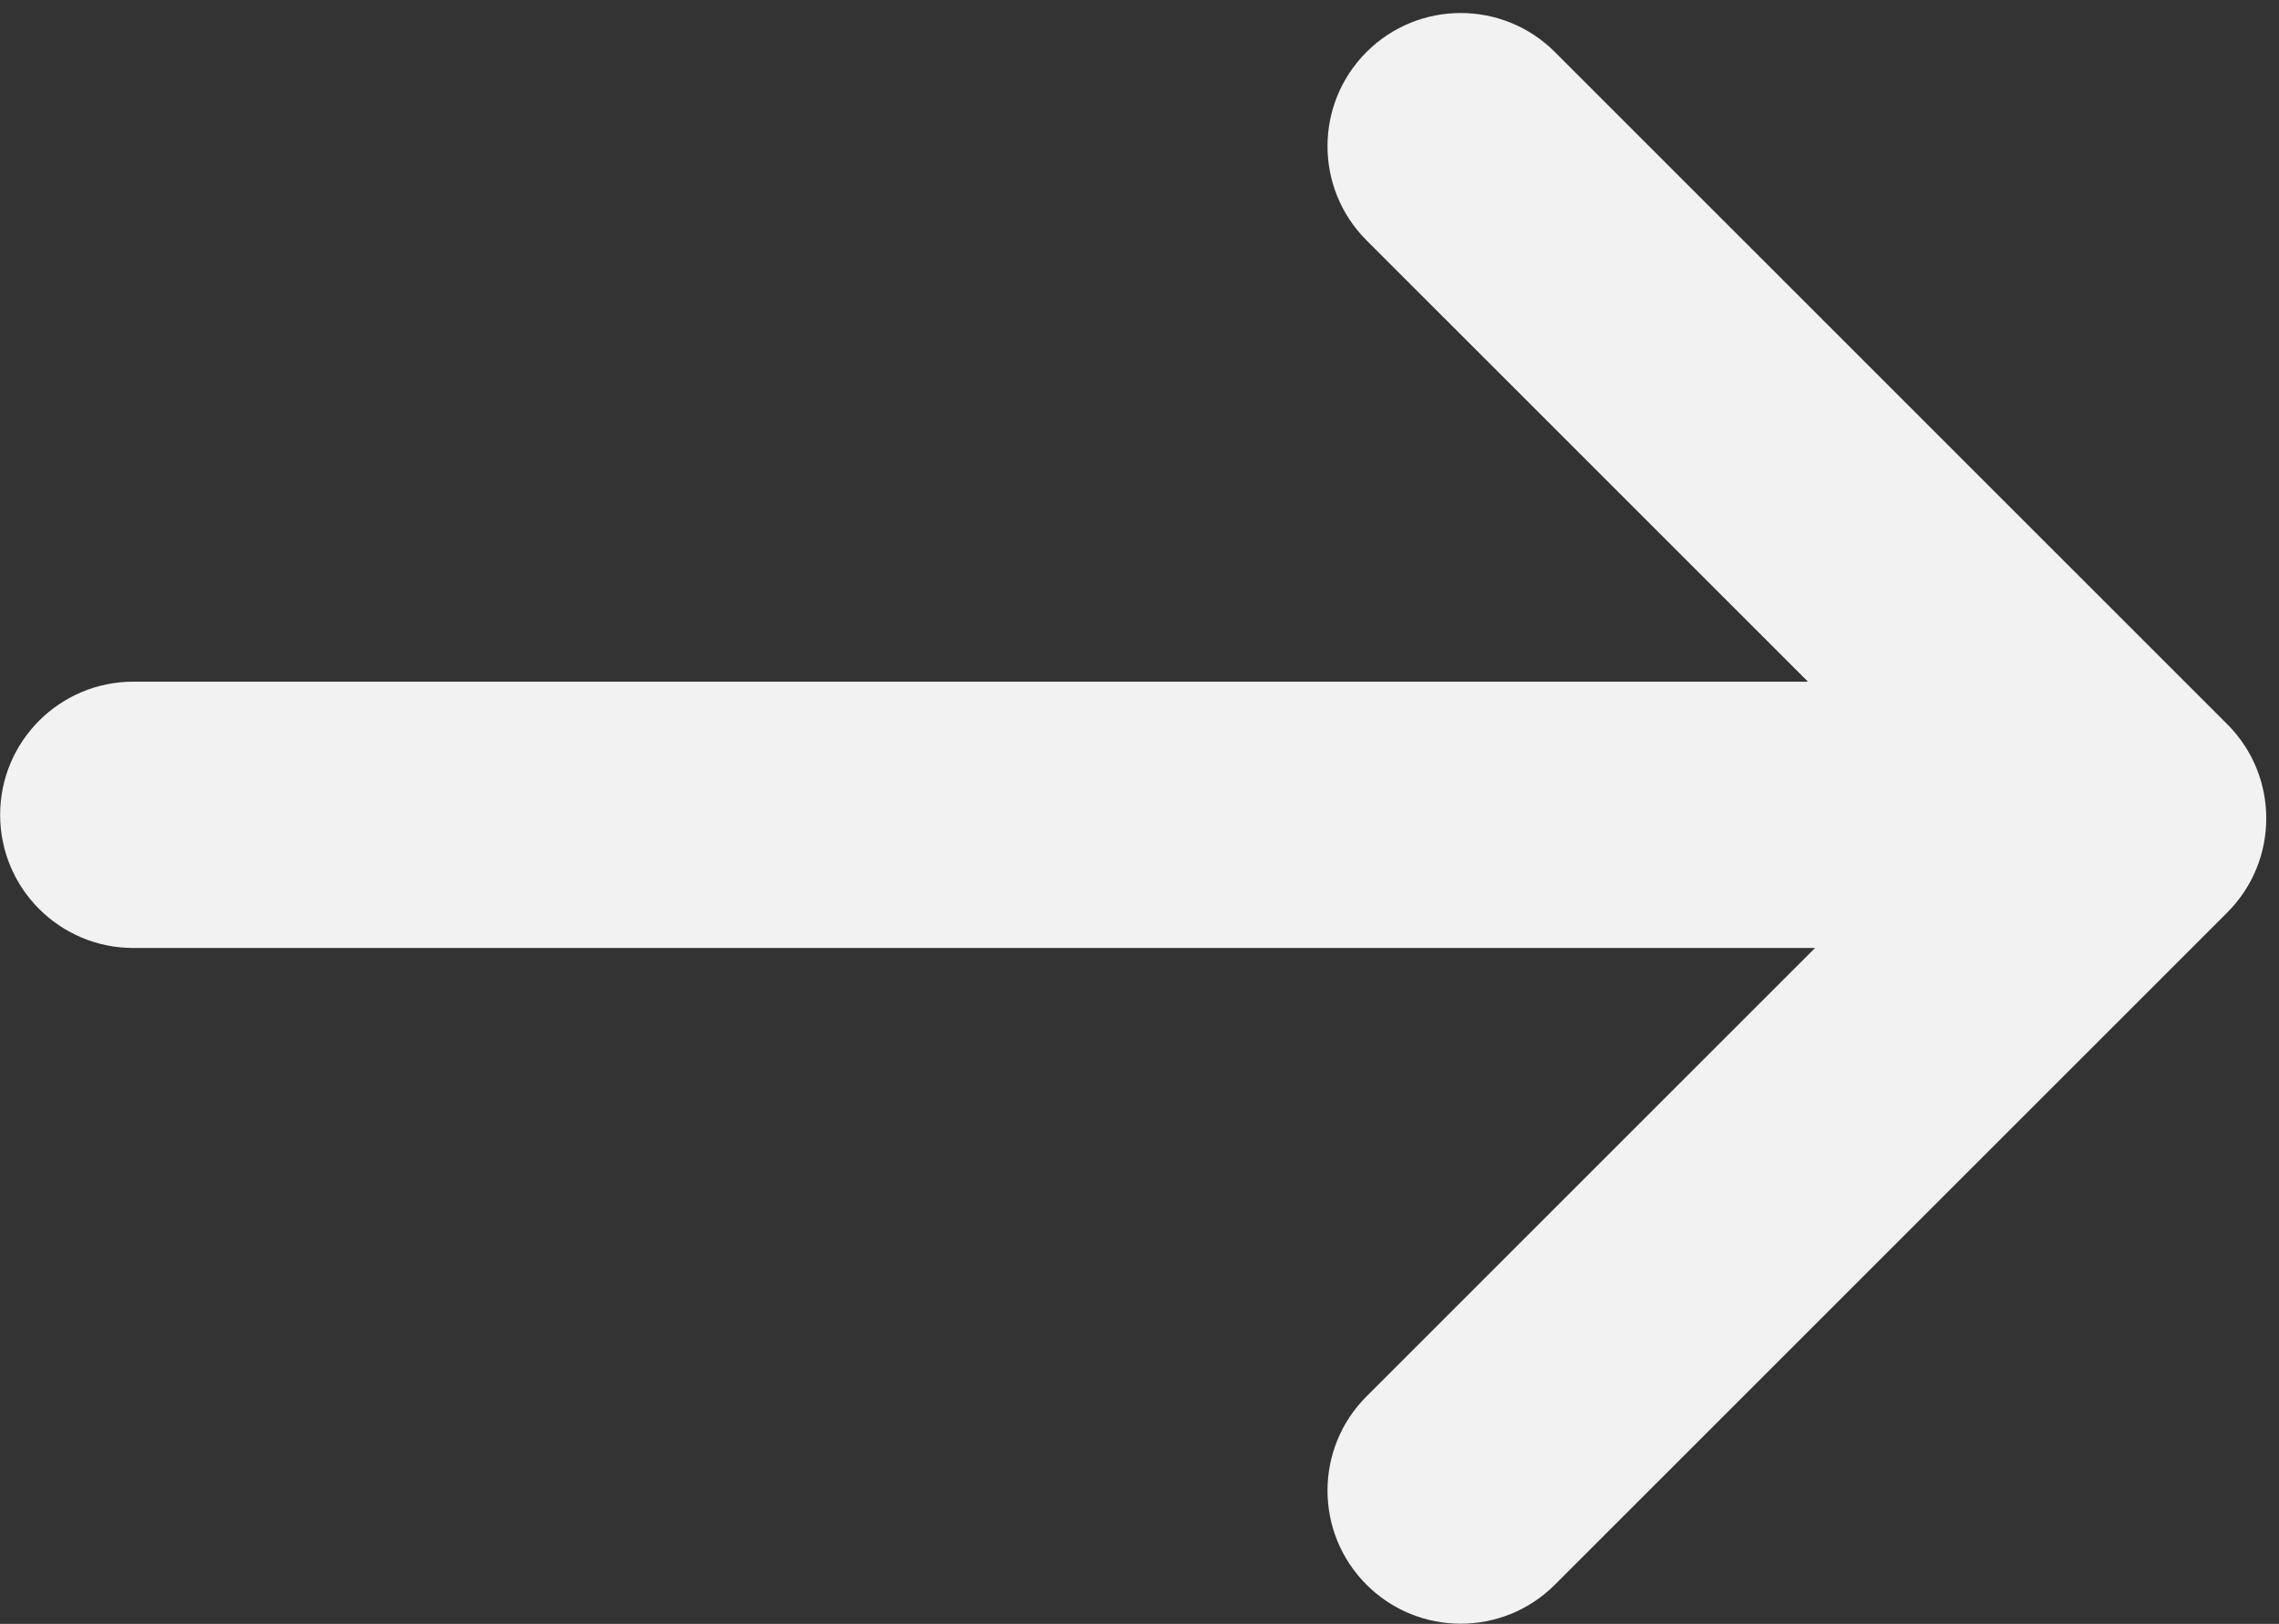 <?xml version="1.0" encoding="UTF-8"?><svg xmlns="http://www.w3.org/2000/svg" xmlns:xlink="http://www.w3.org/1999/xlink" fill="#000000" height="364" preserveAspectRatio="xMidYMid meet" version="1" viewBox="43.7 114.2 510.7 364.0" width="510.7" zoomAndPan="magnify"><rect x="43.7" y="114.2" width="510.7" height="364.0" fill="#333333" stroke="none"/><g id="change1_1"><path d="M 542.805 276.535 L 392.133 125.859 C 380.477 114.203 361.578 114.203 349.922 125.859 C 338.266 137.516 338.266 156.414 349.922 168.07 L 448.848 267 L 73.582 267 C 57.094 267 43.73 280.363 43.73 296.848 C 43.73 313.332 57.094 326.695 73.582 326.695 L 450.434 326.695 L 349.922 427.207 C 338.266 438.863 338.266 457.762 349.922 469.418 C 355.75 475.246 363.387 478.16 371.027 478.16 C 378.664 478.16 386.305 475.246 392.133 469.418 L 542.805 318.746 C 554.461 307.09 554.461 288.191 542.805 276.535" fill="#f2f2f2"/></g></svg>